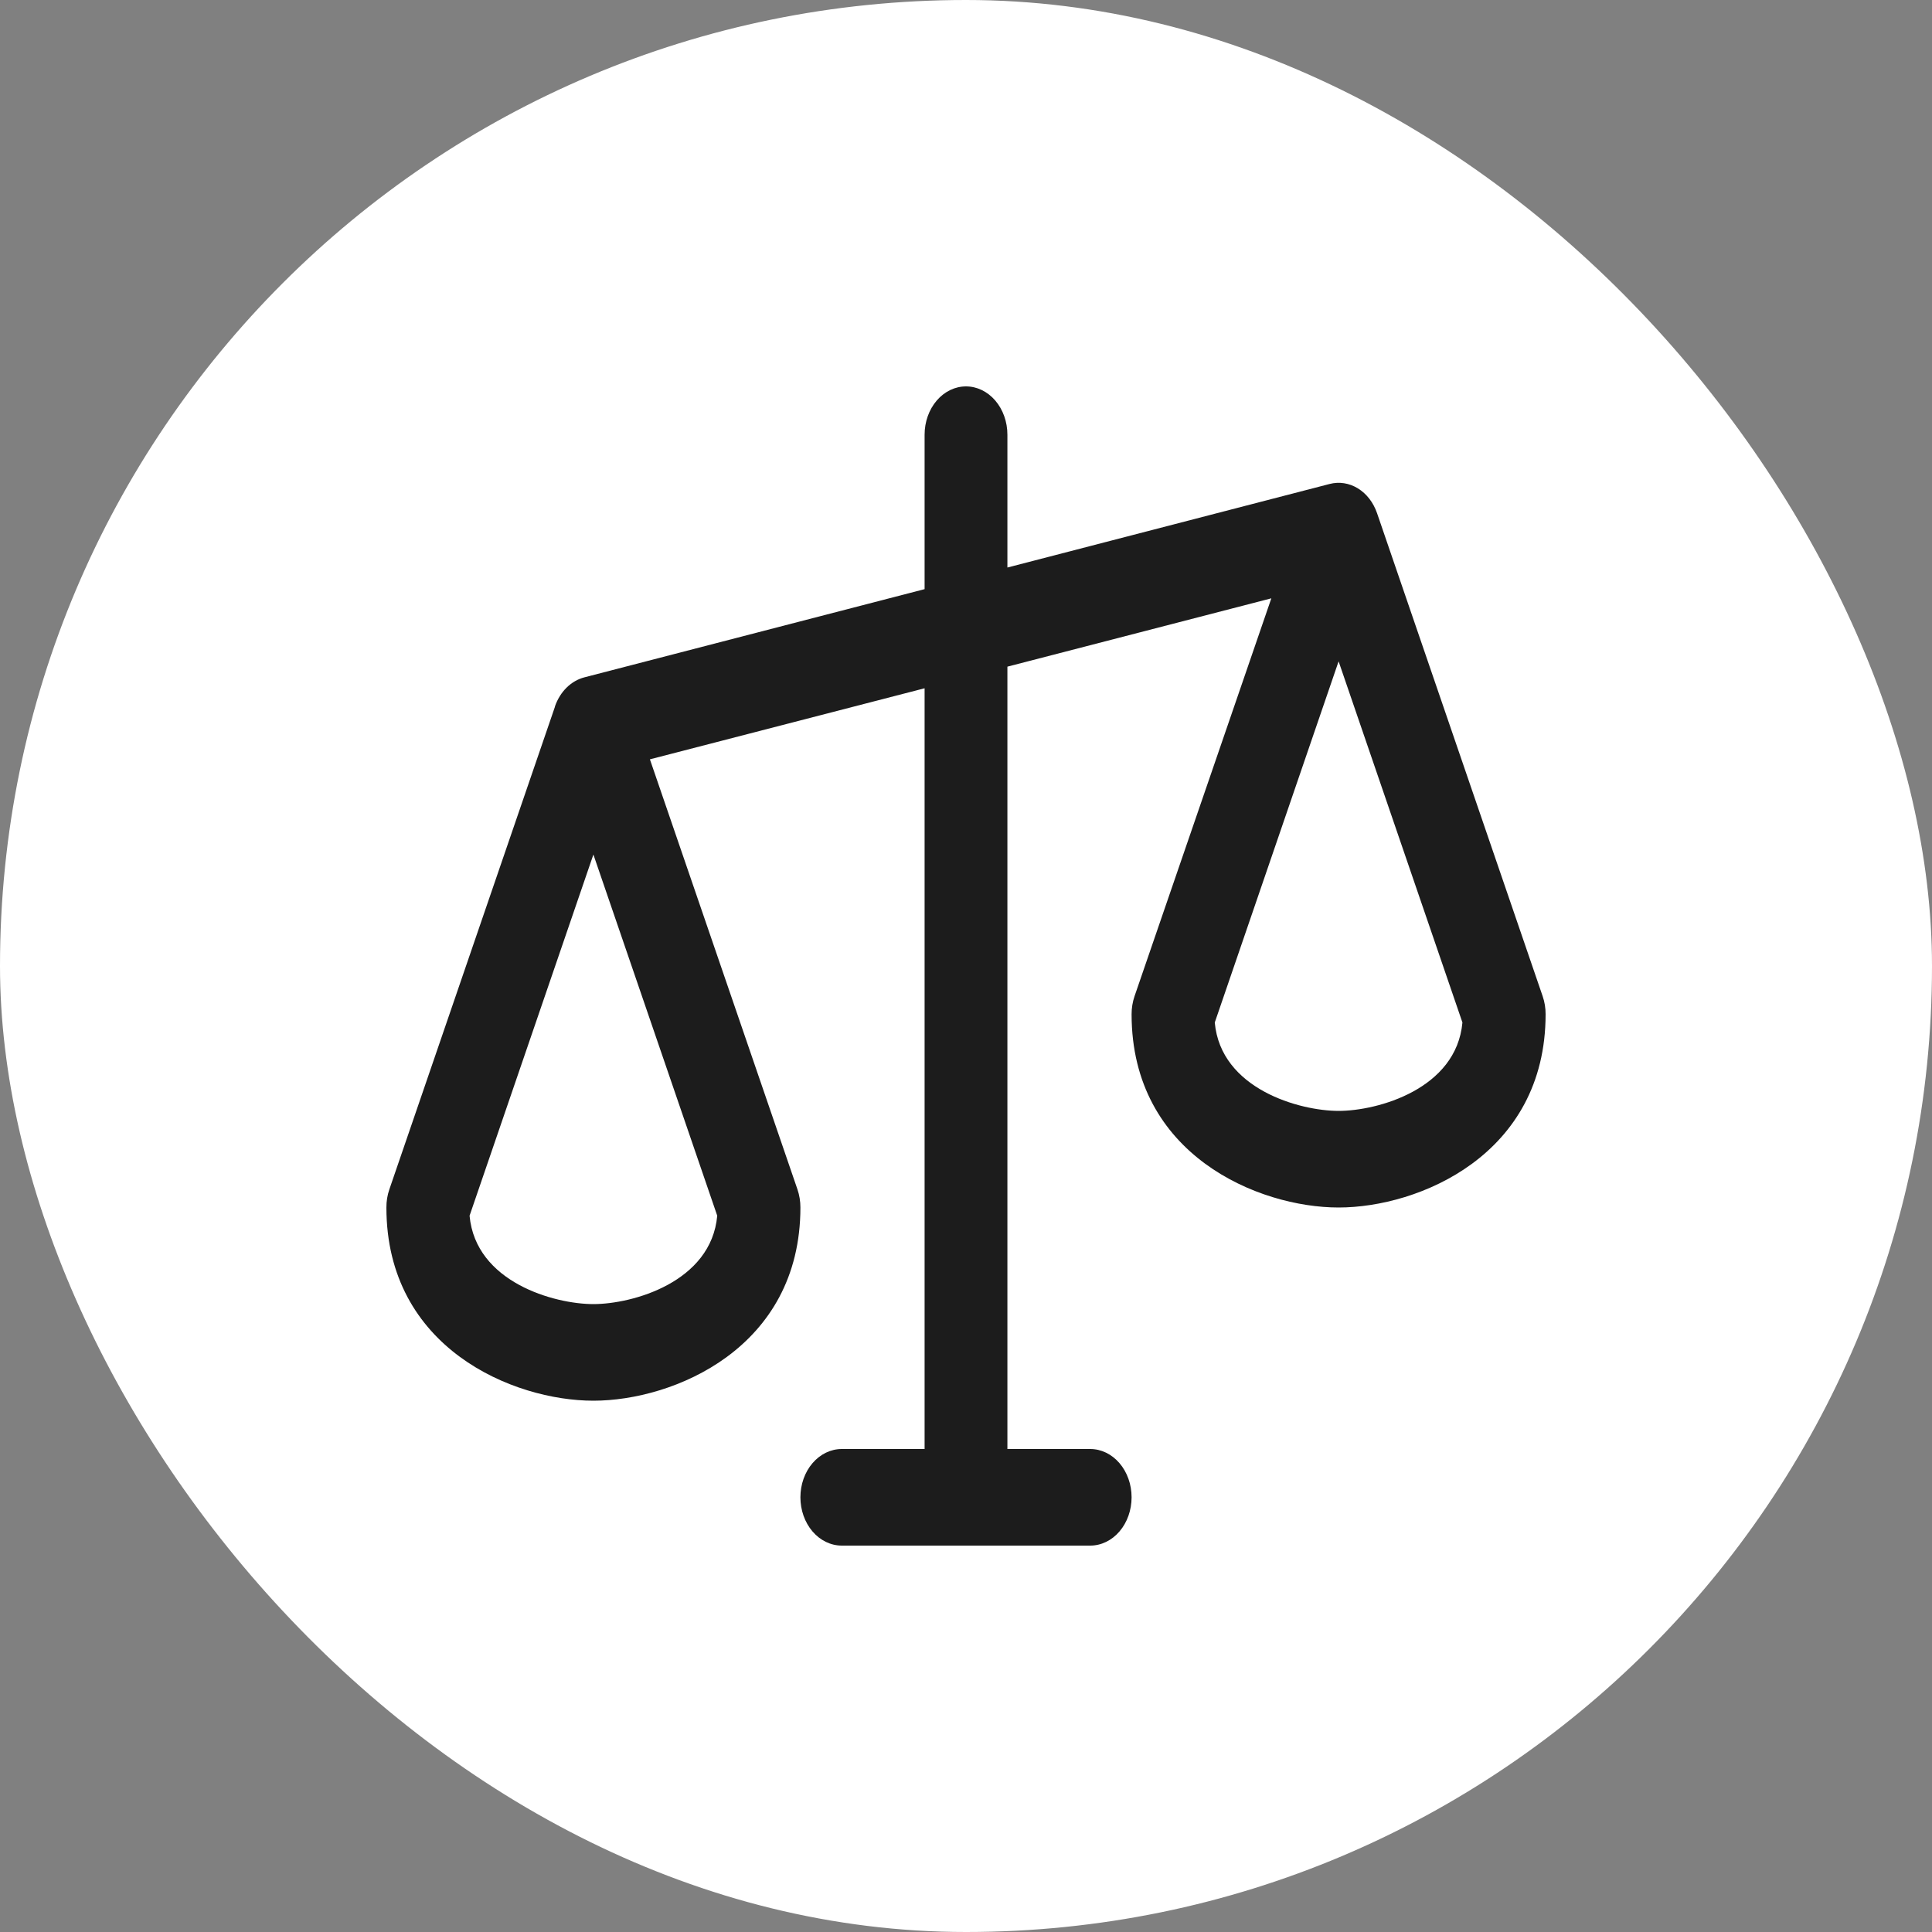 <svg width="100" height="100" viewBox="0 0 100 100" fill="none" xmlns="http://www.w3.org/2000/svg">
<rect x="0" y="0" width="100" height="100" fill="#808080" stroke="none"/>
<rect width="100" height="100" rx="50" fill="white"/>
<path d="M79.847 51.562L71.276 26.562C71.087 26.012 70.737 25.557 70.287 25.28C69.838 25.003 69.319 24.922 68.822 25.05L52.143 29.375V22.5C52.143 21.837 51.917 21.201 51.515 20.732C51.113 20.263 50.568 20 50 20C49.432 20 48.887 20.263 48.485 20.732C48.083 21.201 47.857 21.837 47.857 22.5V30.494L30.248 35.059C29.909 35.147 29.593 35.329 29.327 35.591C29.061 35.853 28.855 36.187 28.724 36.562V36.581L20.153 61.562C20.05 61.861 19.998 62.179 20 62.5C20 69.784 26.573 72.5 30.714 72.5C34.855 72.5 41.429 69.784 41.429 62.5C41.43 62.179 41.378 61.861 41.276 61.562L33.639 39.303L47.857 35.625V75H43.571C43.003 75 42.458 75.263 42.056 75.732C41.654 76.201 41.429 76.837 41.429 77.5C41.429 78.163 41.654 78.799 42.056 79.268C42.458 79.737 43.003 80 43.571 80H56.429C56.997 80 57.542 79.737 57.944 79.268C58.346 78.799 58.571 78.163 58.571 77.5C58.571 76.837 58.346 76.201 57.944 75.732C57.542 75.263 56.997 75 56.429 75H52.143V34.506L65.804 30.969L58.724 51.562C58.622 51.861 58.57 52.179 58.571 52.5C58.571 59.784 65.145 62.5 69.286 62.5C73.427 62.5 80 59.784 80 52.5C80.002 52.179 79.95 51.861 79.847 51.562ZM30.714 67.5C28.697 67.5 24.618 66.372 24.305 62.925L30.714 44.231L37.124 62.925C36.811 66.372 32.731 67.5 30.714 67.5ZM69.286 57.5C67.269 57.5 63.189 56.372 62.876 52.925L69.286 34.231L75.695 52.925C75.382 56.372 71.303 57.5 69.286 57.5Z" fill="#1C1C1C"/>
</svg>
